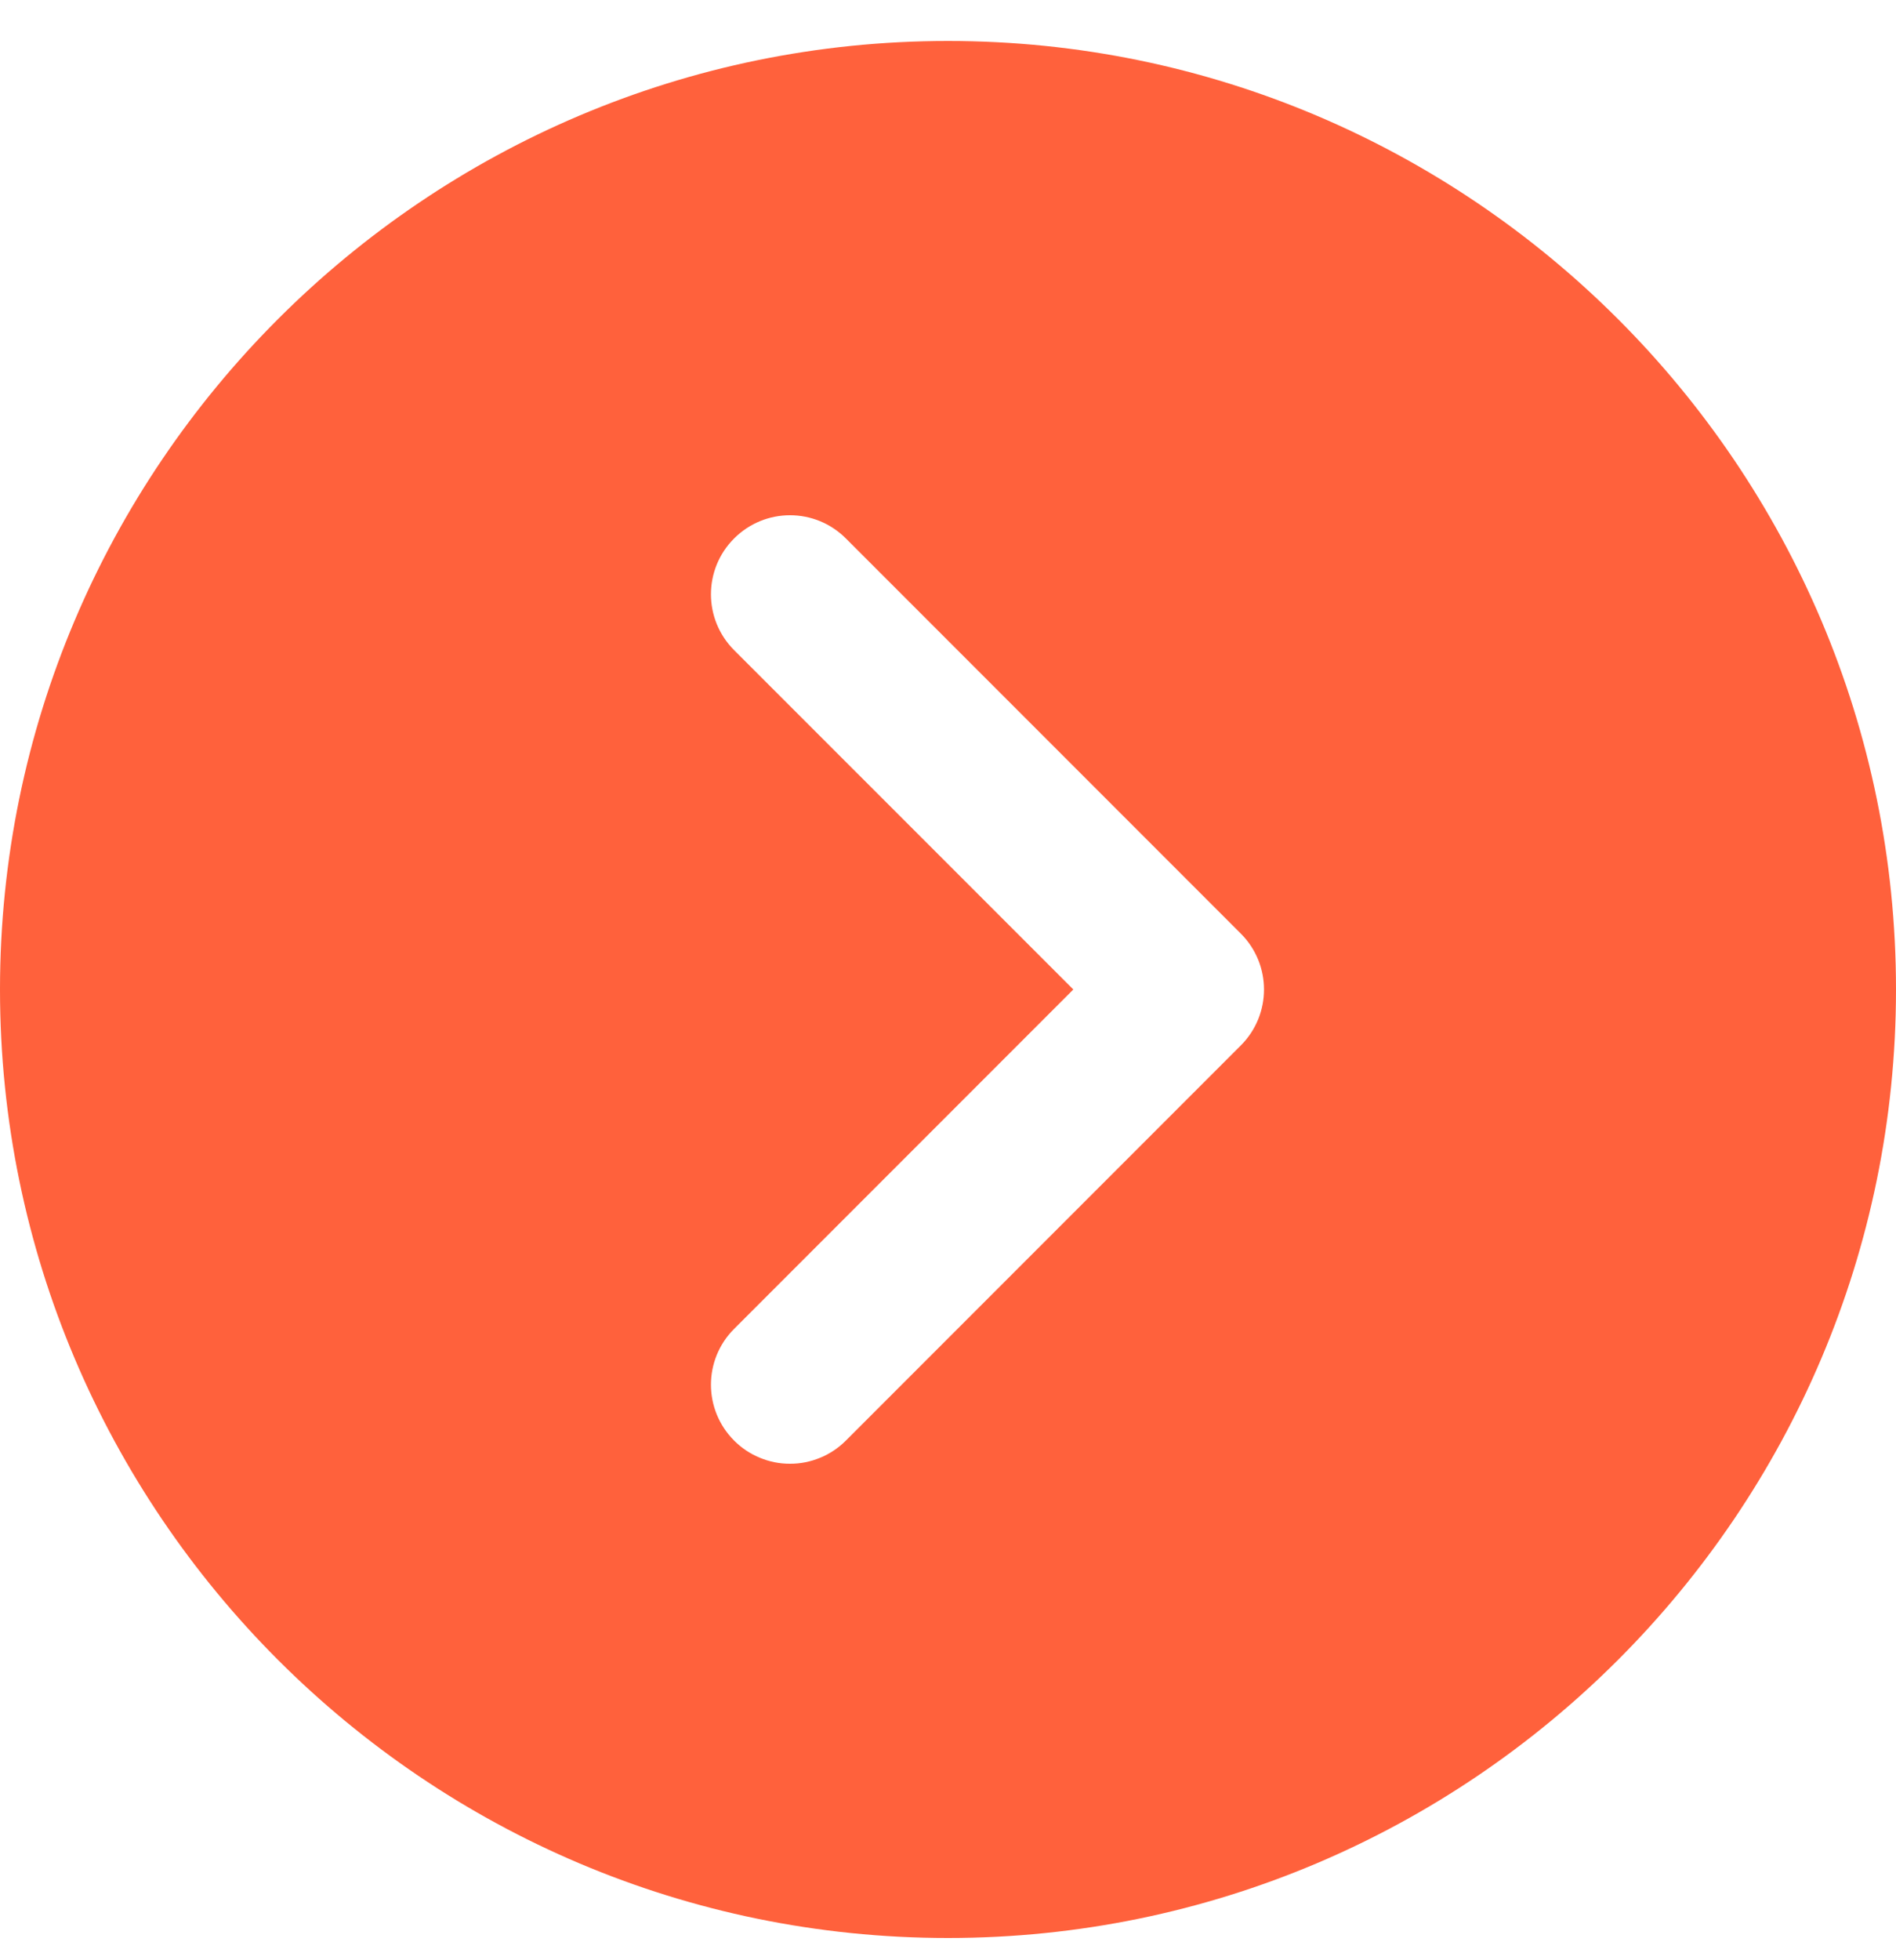 <svg width="30" height="31" viewBox="0 0 30 31" fill="none" xmlns="http://www.w3.org/2000/svg">
<path d="M15 0.648C6.729 0.648 0 7.377 0 15.648C0 23.92 6.729 30.648 15 30.648C23.271 30.648 30 23.92 30 15.648C30 7.377 23.271 0.648 15 0.648ZM19.634 16.532L13.384 22.782C13.268 22.898 13.13 22.991 12.978 23.053C12.827 23.116 12.664 23.149 12.5 23.148C12.336 23.149 12.173 23.116 12.022 23.053C11.87 22.991 11.732 22.898 11.616 22.782C11.127 22.293 11.127 21.503 11.616 21.015L16.983 15.648L11.616 10.282C11.127 9.793 11.127 9.003 11.616 8.515C12.105 8.026 12.895 8.026 13.384 8.515L19.634 14.765C20.122 15.254 20.122 16.043 19.634 16.532Z" fill="#FF613C"/>
</svg>
